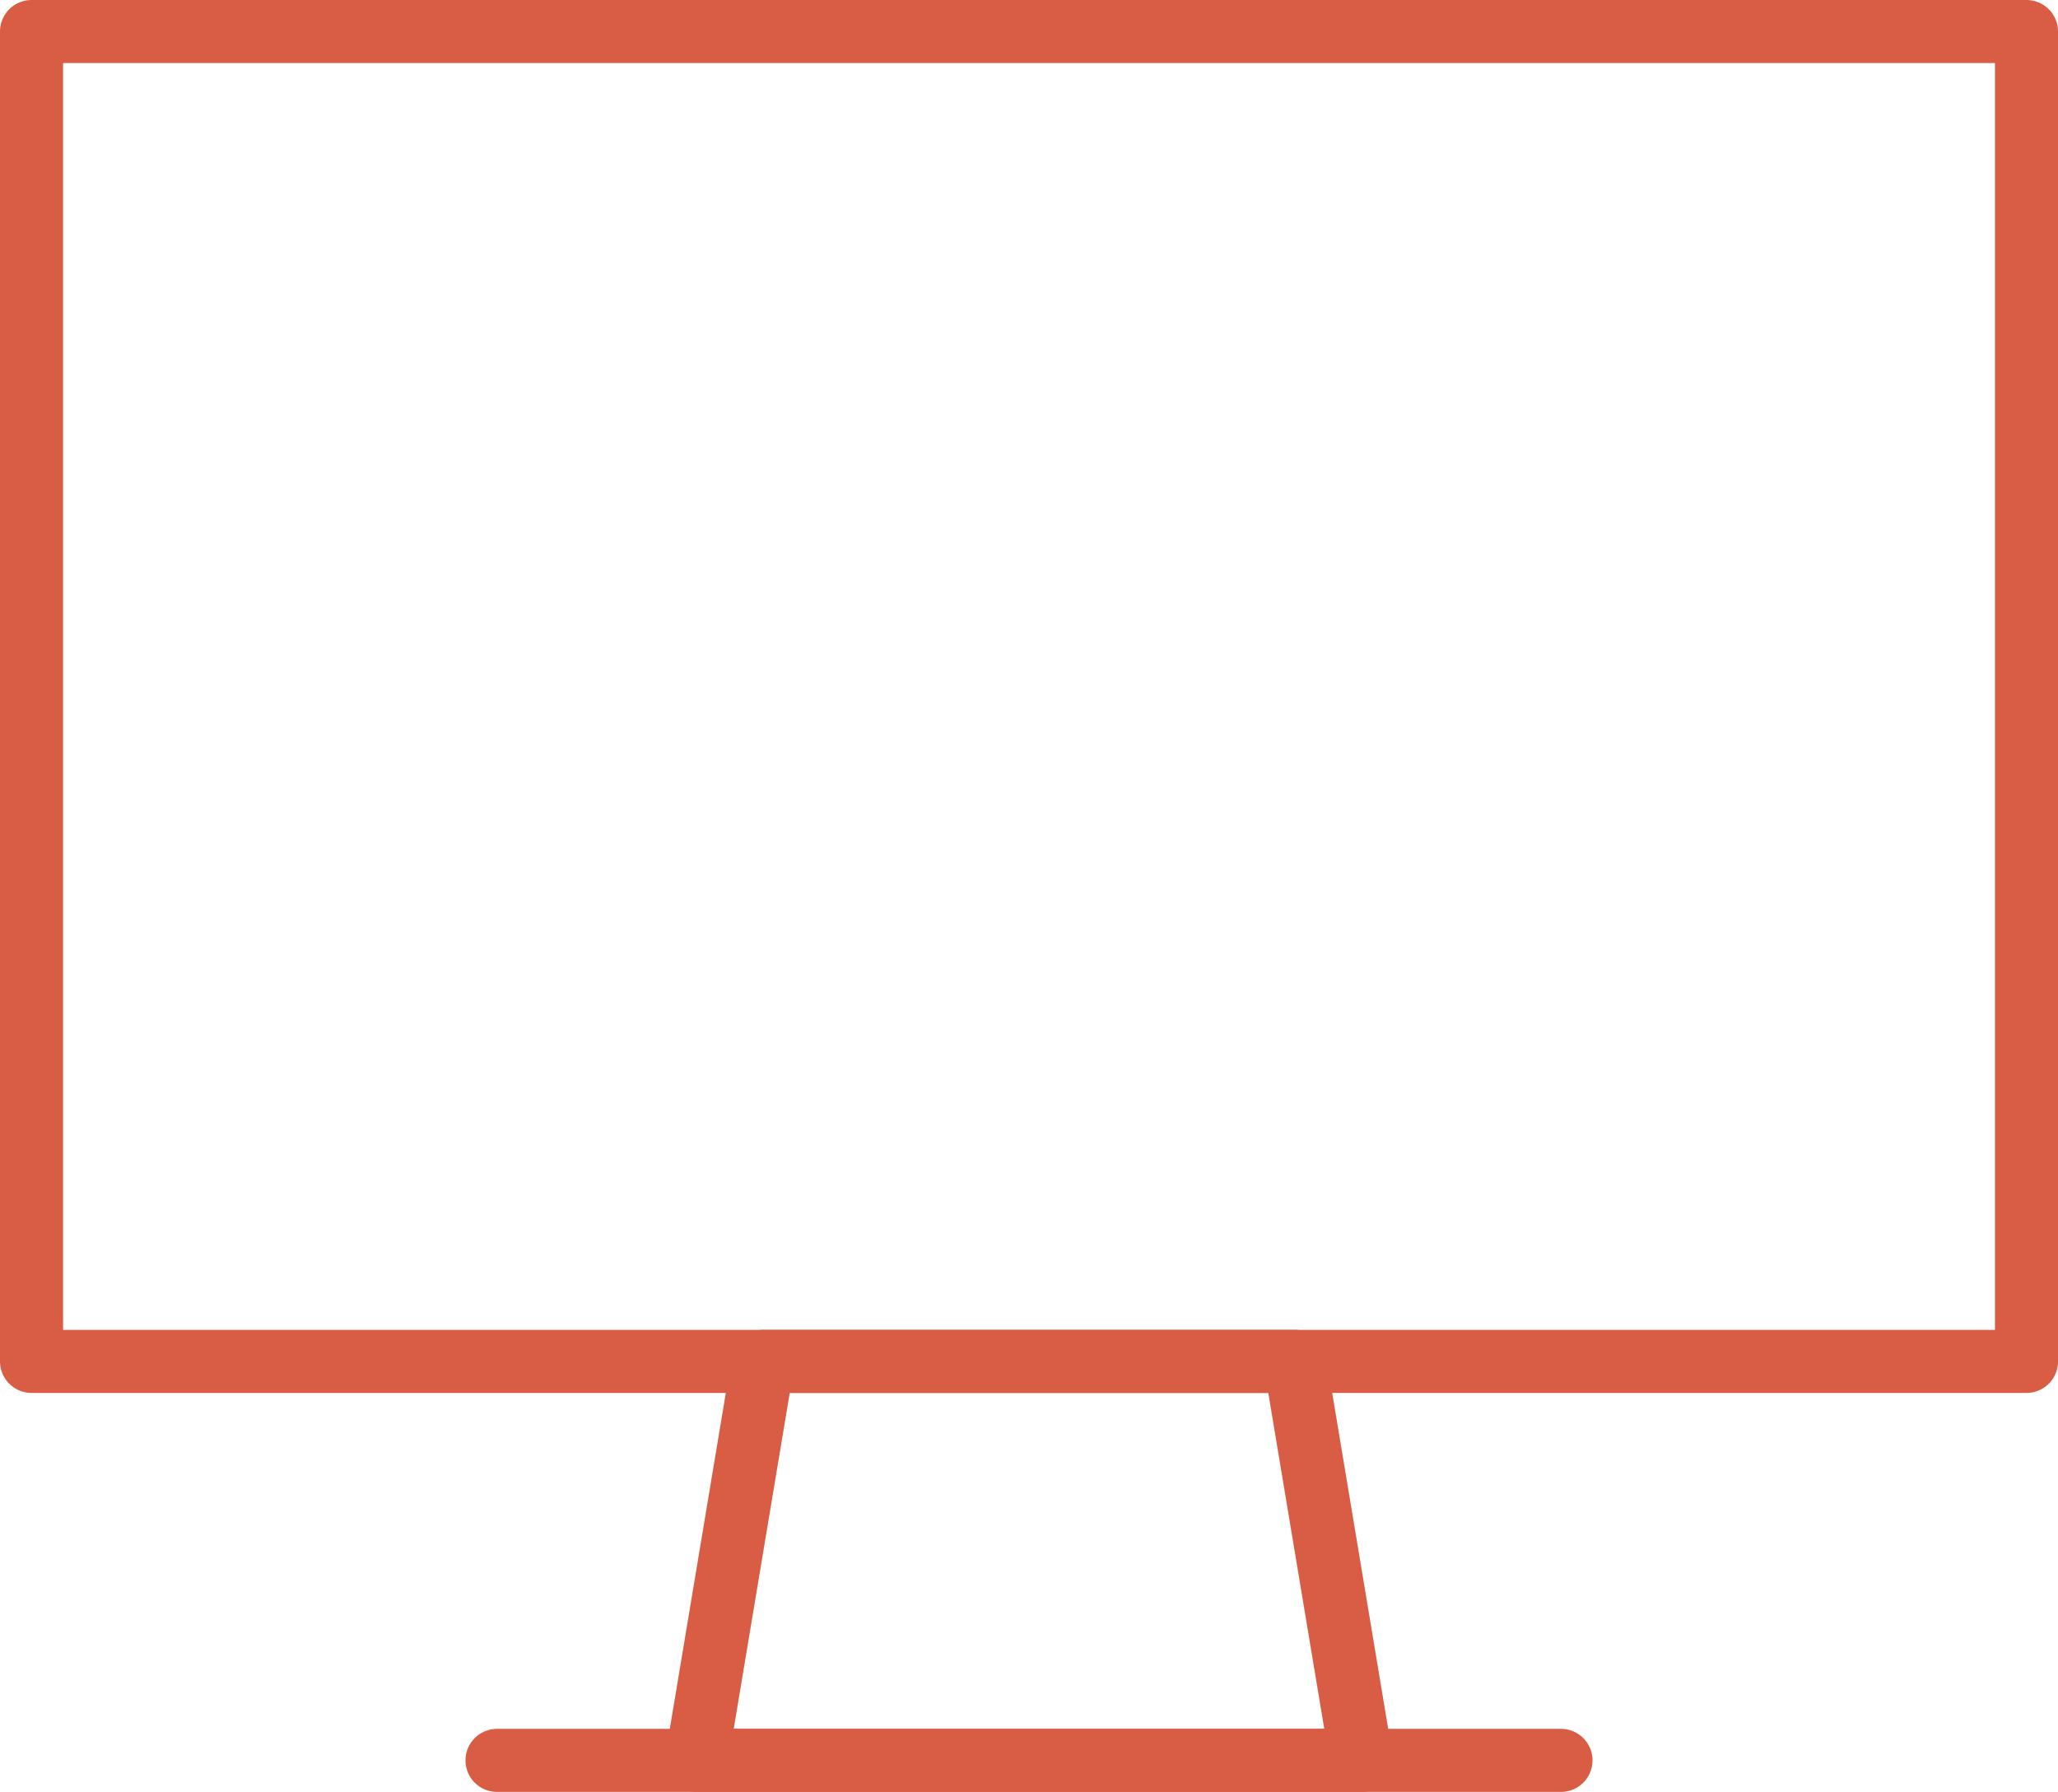 <svg xmlns="http://www.w3.org/2000/svg" width="114.231" height="99.467" viewBox="0 0 114.231 99.467">
  <g id="Icon_076" transform="translate(-1056.25 -1027.25)">
    <g id="streamline-icon-screen-1_140x140_1_" data-name="streamline-icon-screen-1@140x140 (1)" transform="translate(1053.643 1015.875)">
      <path id="Pfad_22578" data-name="Pfad 22578" d="M4.357,13.125H115.089V86.946H4.357Z" transform="translate(0 0)" fill="none" stroke="#d95d45" stroke-linecap="round" stroke-linejoin="round" stroke-width="3.5"/>
      <path id="Pfad_22579" data-name="Pfad 22579" d="M85.018,122.771H48.107L51.8,100.625H81.327Z" transform="translate(-6.84 -13.679)" fill="none" stroke="#d95d45" stroke-linecap="round" stroke-linejoin="round" stroke-width="3.5"/>
      <path id="Pfad_22580" data-name="Pfad 22580" d="M34.982,126.875H94.039" transform="translate(-4.788 -17.783)" fill="none" stroke="#d95d45" stroke-linecap="round" stroke-linejoin="round" stroke-width="3.5"/>
    </g>
  </g>
</svg>
